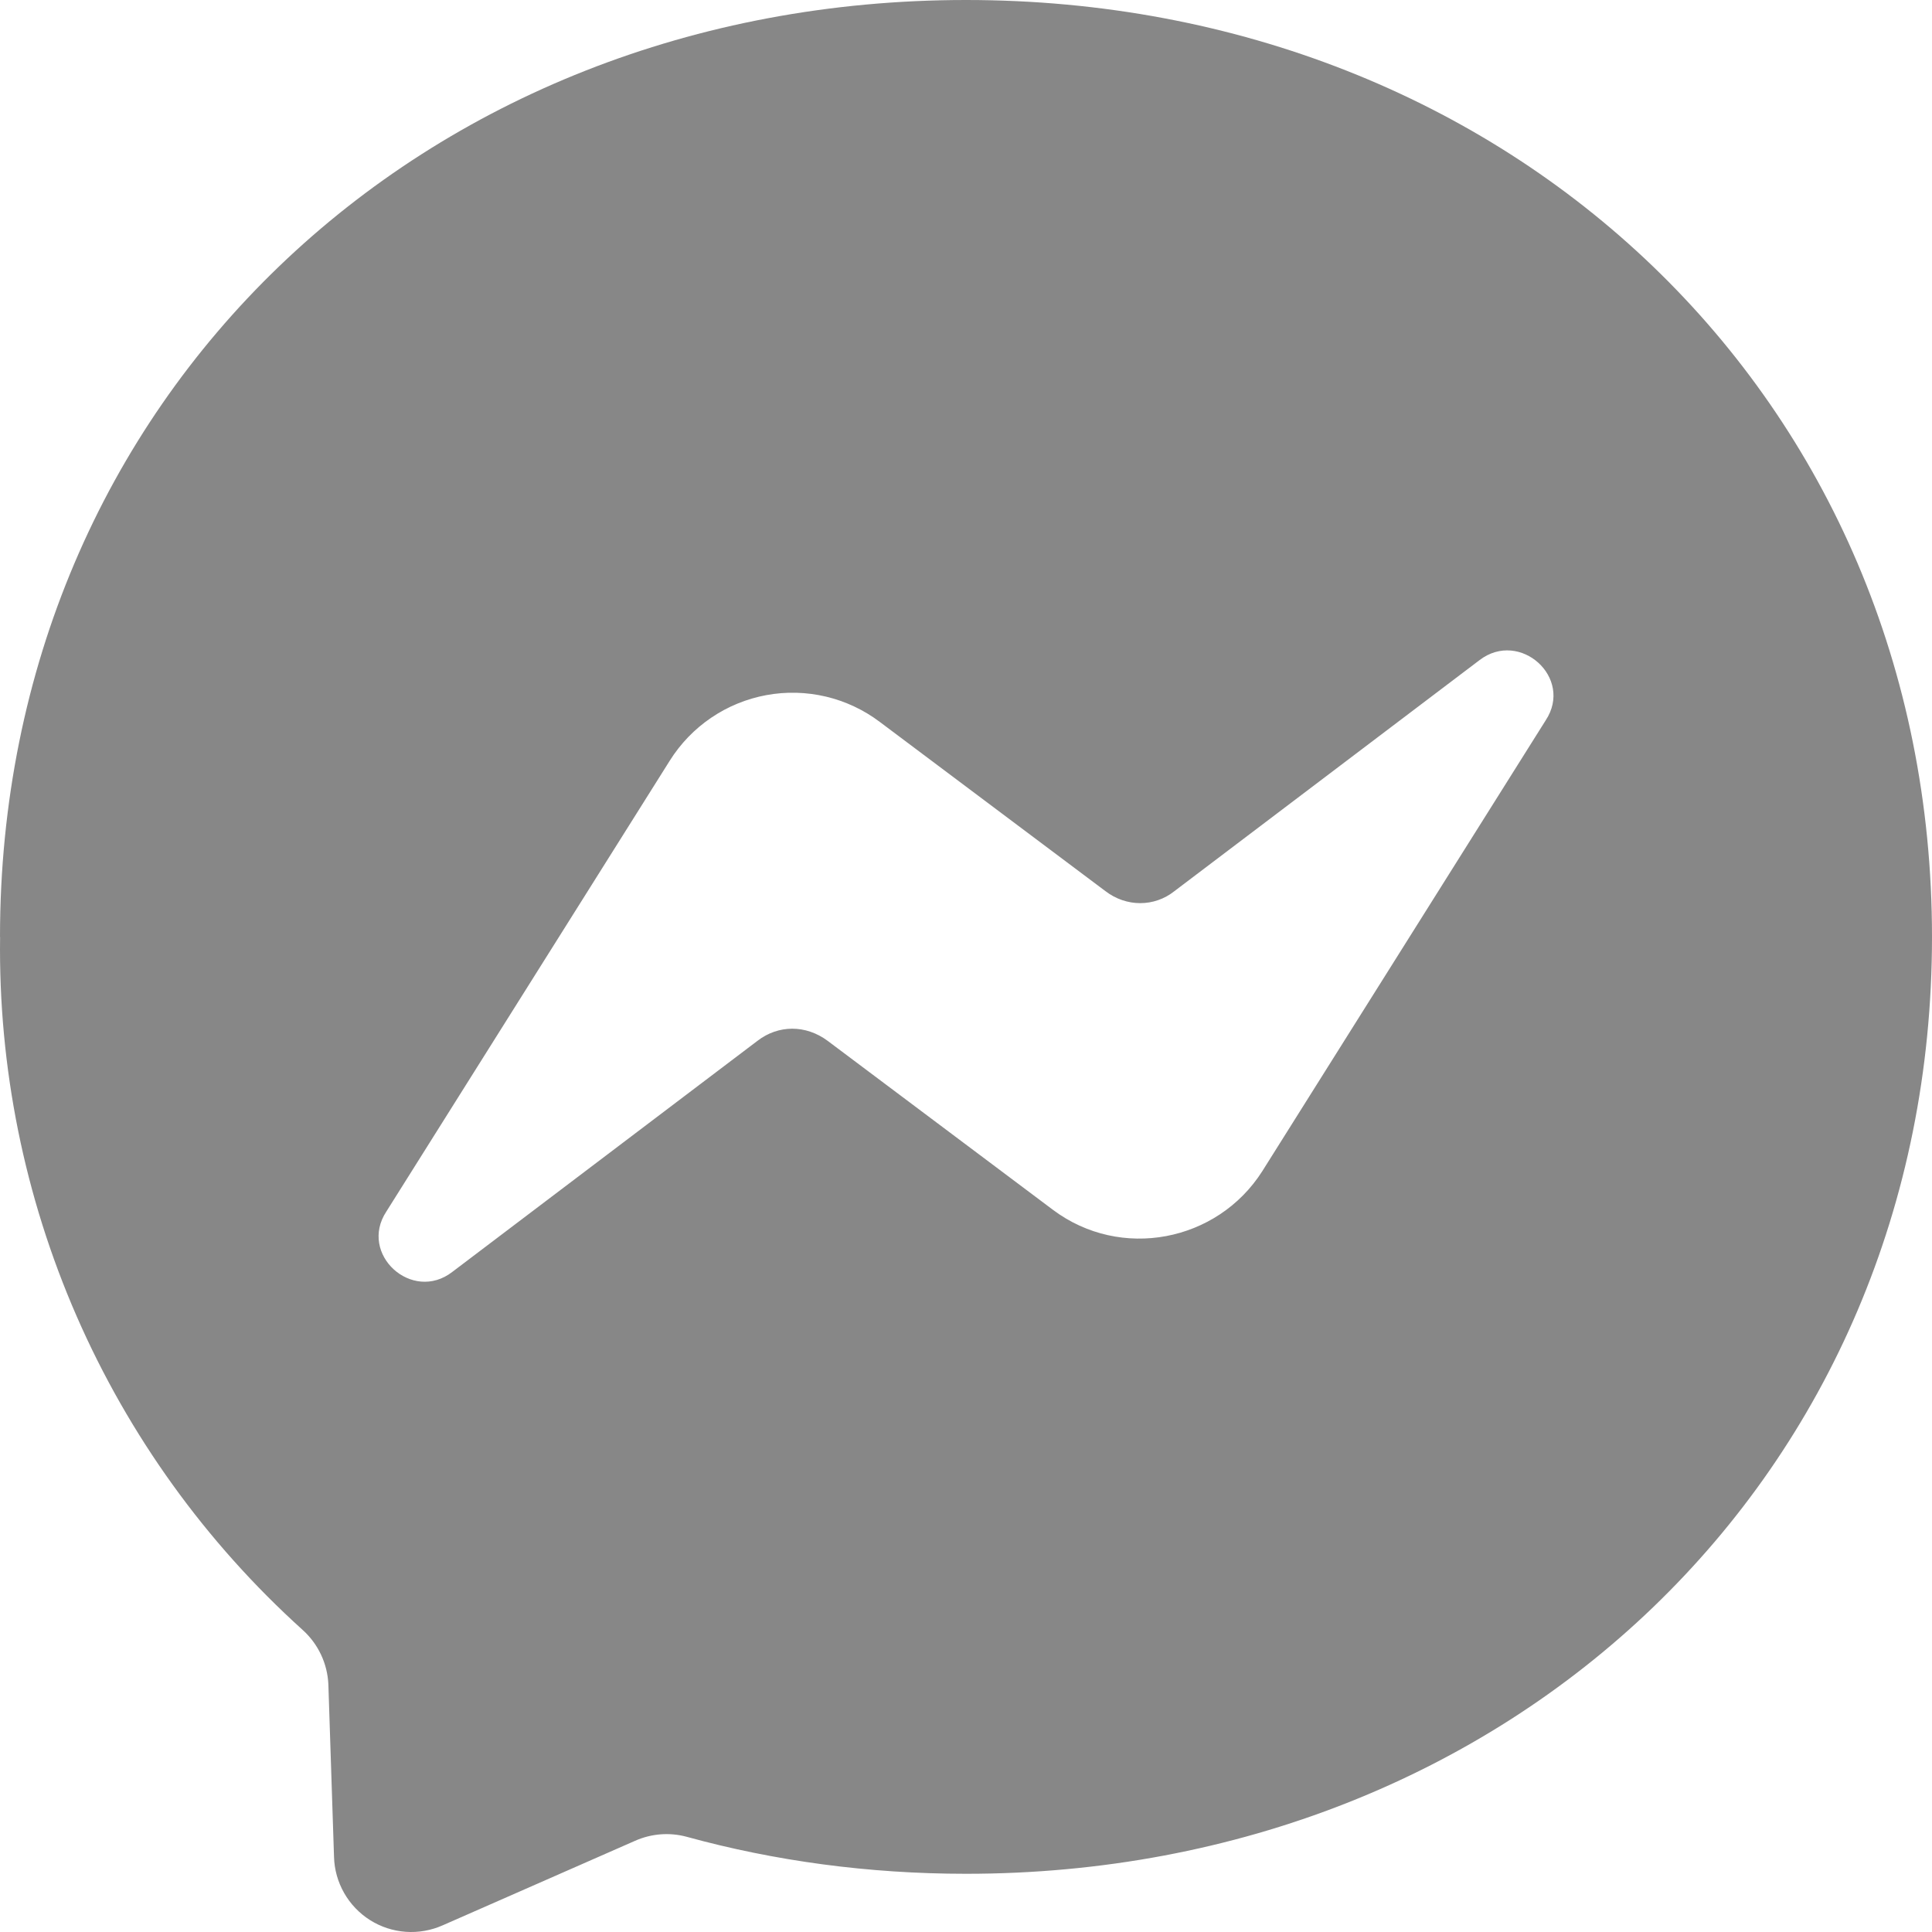 <svg width="62" height="62" viewBox="0 0 62 62" fill="none" xmlns="http://www.w3.org/2000/svg">
<path d="M3.64255e-05 30.067C3.64255e-05 12.785 13.537 0 31.001 0C48.465 0 62 12.787 62 30.067C62 47.347 48.463 60.132 30.999 60.132C27.873 60.132 24.85 59.719 22.034 58.944C21.485 58.796 20.901 58.842 20.381 59.073L14.206 61.786C13.834 61.951 13.427 62.023 13.021 61.994C12.614 61.965 12.221 61.836 11.876 61.619C11.532 61.402 11.246 61.103 11.044 60.749C10.842 60.395 10.73 59.997 10.719 59.59L10.538 54.062C10.524 53.728 10.444 53.401 10.302 53.1C10.16 52.798 9.959 52.528 9.711 52.305C6.605 49.502 4.132 46.069 2.458 42.235C0.784 38.4 -0.053 34.253 0.003 30.07L3.64255e-05 30.067ZM21.494 24.41L12.4 38.877C11.496 40.246 13.227 41.819 14.519 40.814L24.31 33.4C24.982 32.883 25.86 32.883 26.558 33.4L33.791 38.825C35.962 40.453 39.062 39.858 40.508 37.585L49.602 23.118C50.506 21.749 48.775 20.199 47.484 21.181L37.692 28.595C37.047 29.112 36.142 29.112 35.471 28.595L28.237 23.17C27.723 22.781 27.133 22.504 26.506 22.355C25.878 22.207 25.227 22.19 24.593 22.307C23.959 22.424 23.356 22.671 22.823 23.033C22.289 23.395 21.837 23.864 21.494 24.41Z" fill="#878787"/>
</svg>
